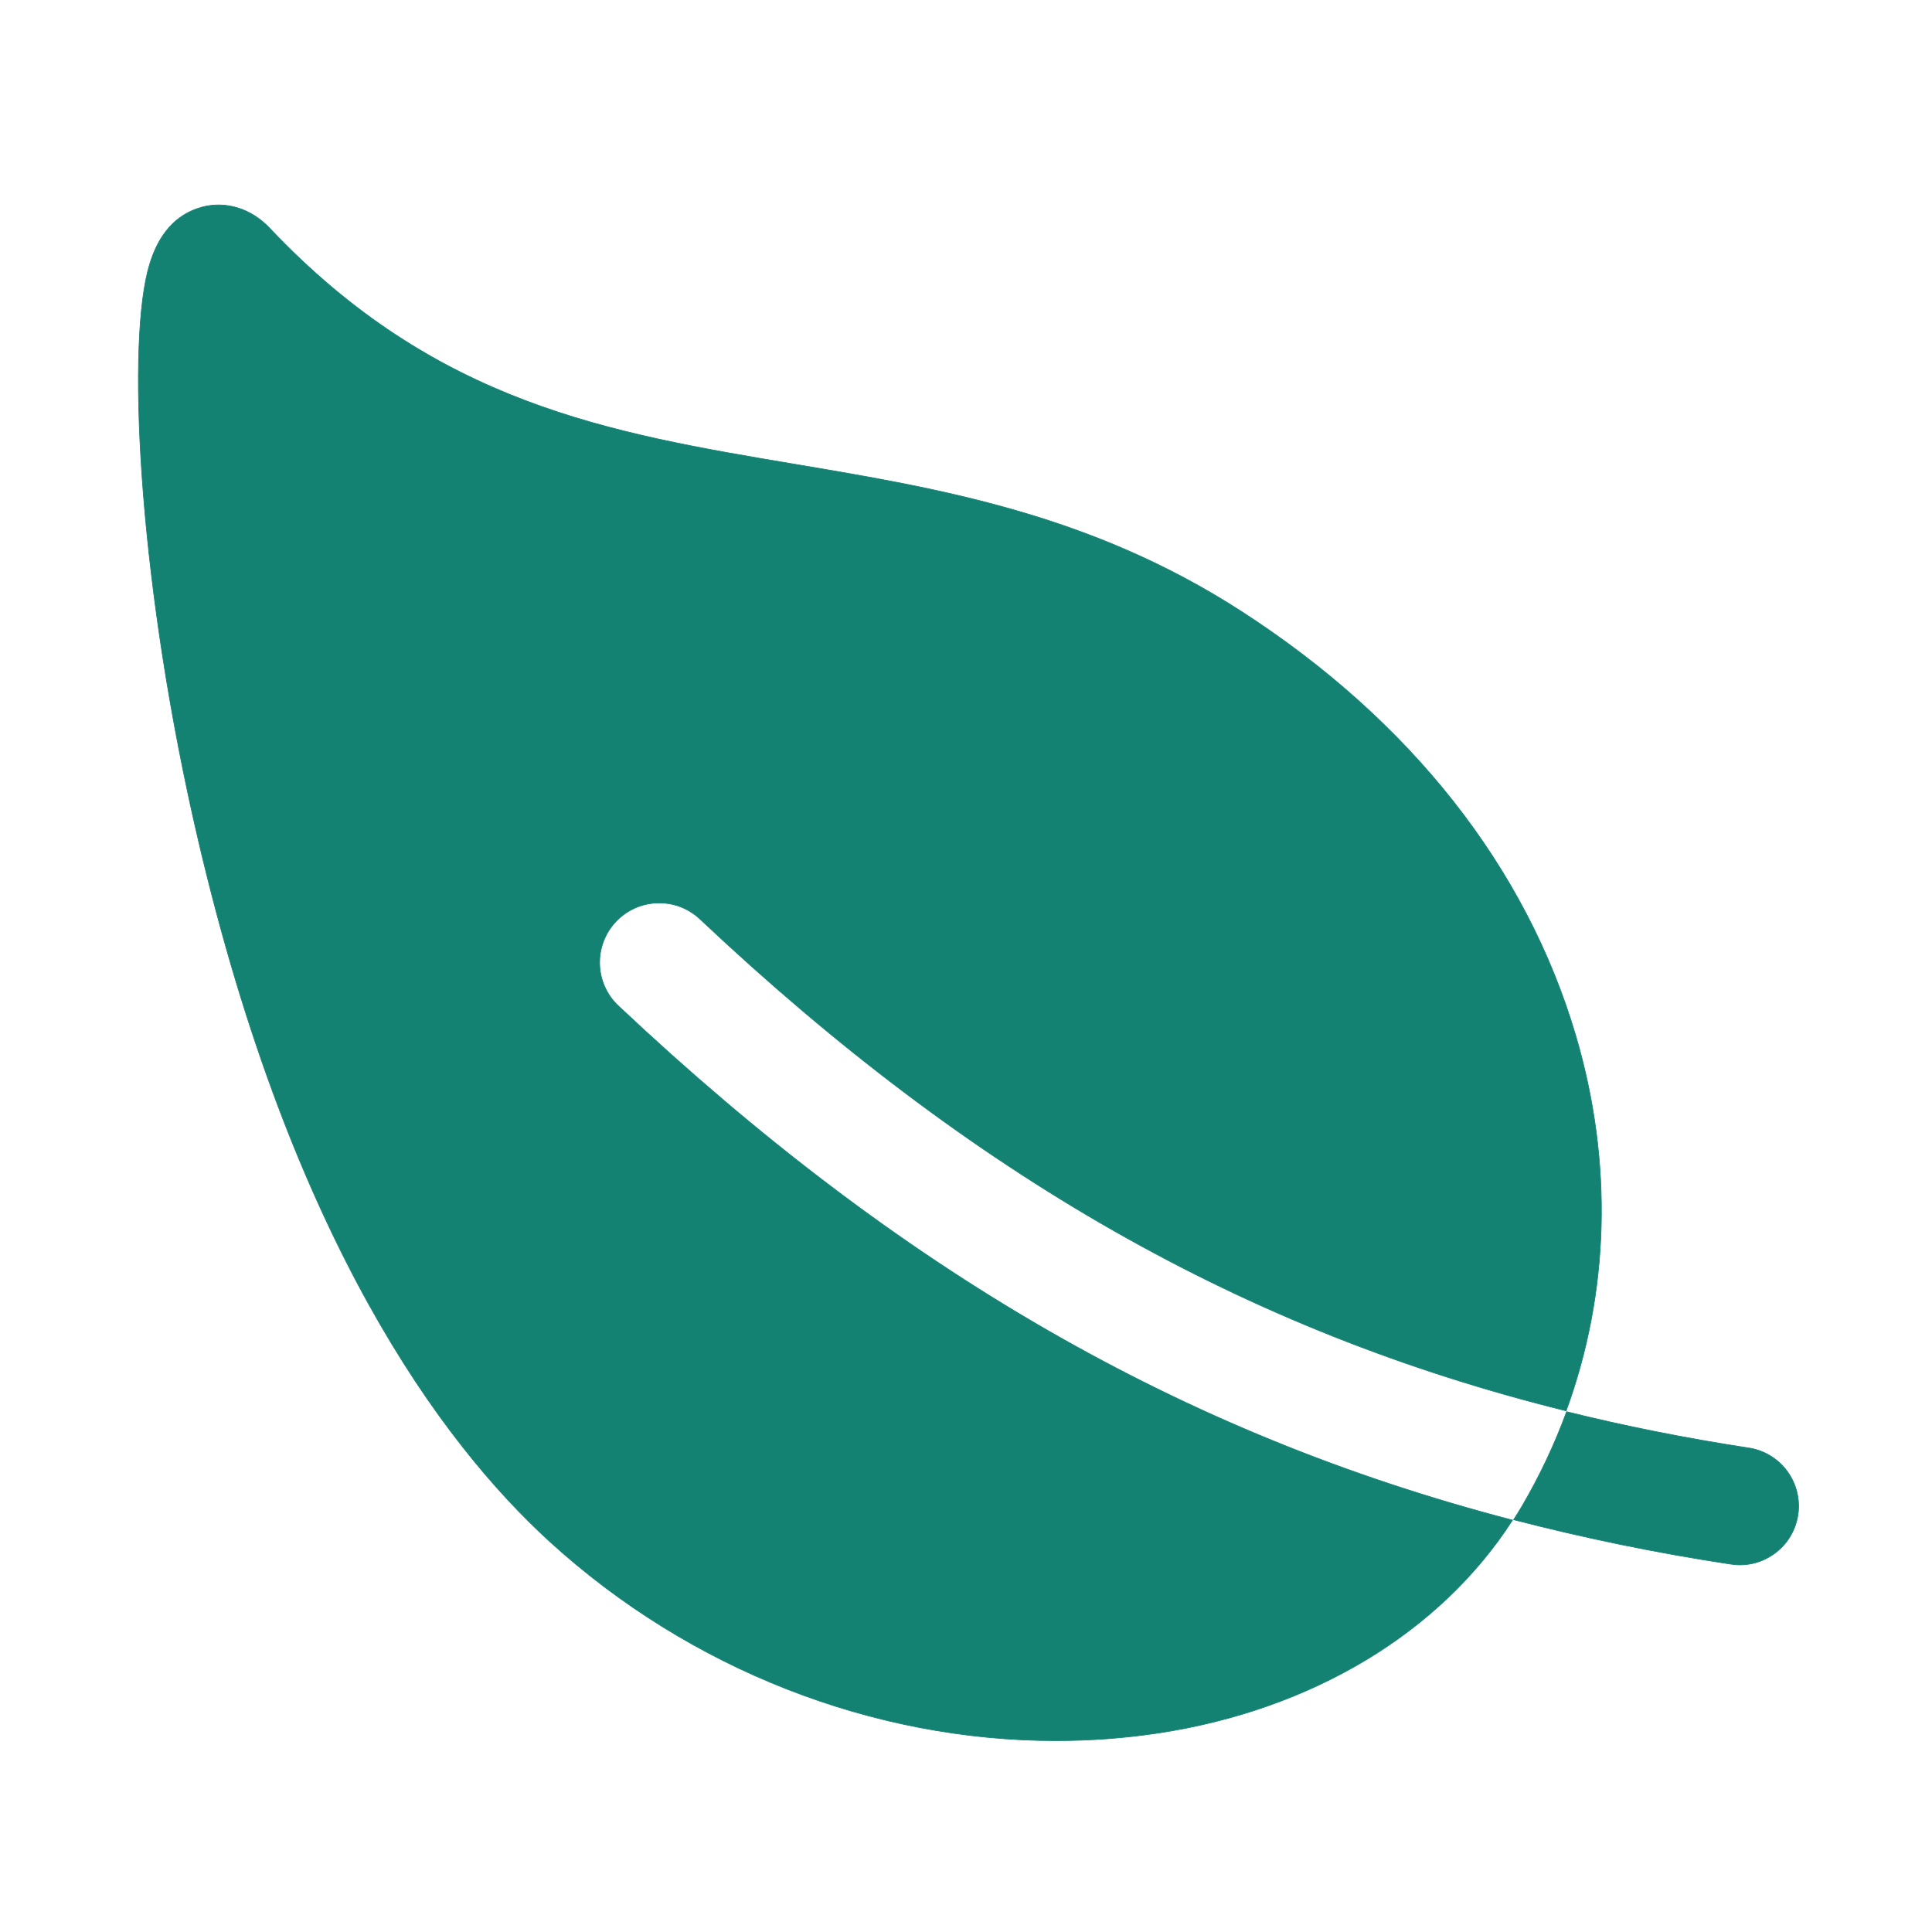 <svg width="49" height="49" viewBox="0 0 49 49" fill="none" xmlns="http://www.w3.org/2000/svg">
<path d="M5.125 5.252C5.732 5.093 6.367 5.29 6.834 5.781C11.047 10.241 15.461 10.984 20.132 11.77C23.834 12.392 27.66 13.036 31.486 15.508C35.774 18.277 38.707 21.999 39.966 26.271C40.914 29.488 40.817 32.785 39.721 35.782C31.575 33.765 24.653 29.809 17.753 23.31C17.609 23.174 17.439 23.068 17.254 22.997C17.069 22.927 16.872 22.895 16.674 22.901C16.476 22.907 16.28 22.951 16.1 23.032C15.919 23.114 15.756 23.23 15.62 23.374C15.484 23.518 15.377 23.688 15.307 23.873C15.236 24.059 15.203 24.256 15.208 24.454C15.214 24.653 15.259 24.849 15.34 25.029C15.421 25.211 15.537 25.374 15.682 25.51C22.81 32.221 29.975 36.37 38.361 38.554C36.526 41.404 33.278 43.364 29.374 43.955C28.513 44.084 27.642 44.148 26.772 44.147C22.151 44.147 17.501 42.346 13.941 39.096C11.185 36.578 7.402 31.45 5.031 21.313C4.293 18.158 3.839 15.087 3.636 12.537C3.433 9.988 3.48 7.962 3.742 6.897C3.952 6.044 4.375 5.509 4.998 5.292L5.125 5.252ZM39.733 35.804C41.218 36.172 42.745 36.477 44.32 36.719H44.321C44.518 36.745 44.708 36.81 44.879 36.91C45.05 37.011 45.2 37.144 45.319 37.303C45.438 37.462 45.524 37.643 45.572 37.835C45.62 38.028 45.63 38.228 45.6 38.424C45.569 38.62 45.5 38.809 45.397 38.978C45.293 39.147 45.156 39.294 44.994 39.409C44.833 39.525 44.651 39.608 44.457 39.652C44.312 39.685 44.163 39.696 44.015 39.685L43.867 39.666C42.023 39.386 40.195 39.01 38.389 38.543C38.461 38.432 38.531 38.32 38.598 38.206C39.047 37.441 39.427 36.637 39.733 35.804Z" fill="#148273" stroke="#148273" stroke-width="0.017"/>
</svg>
